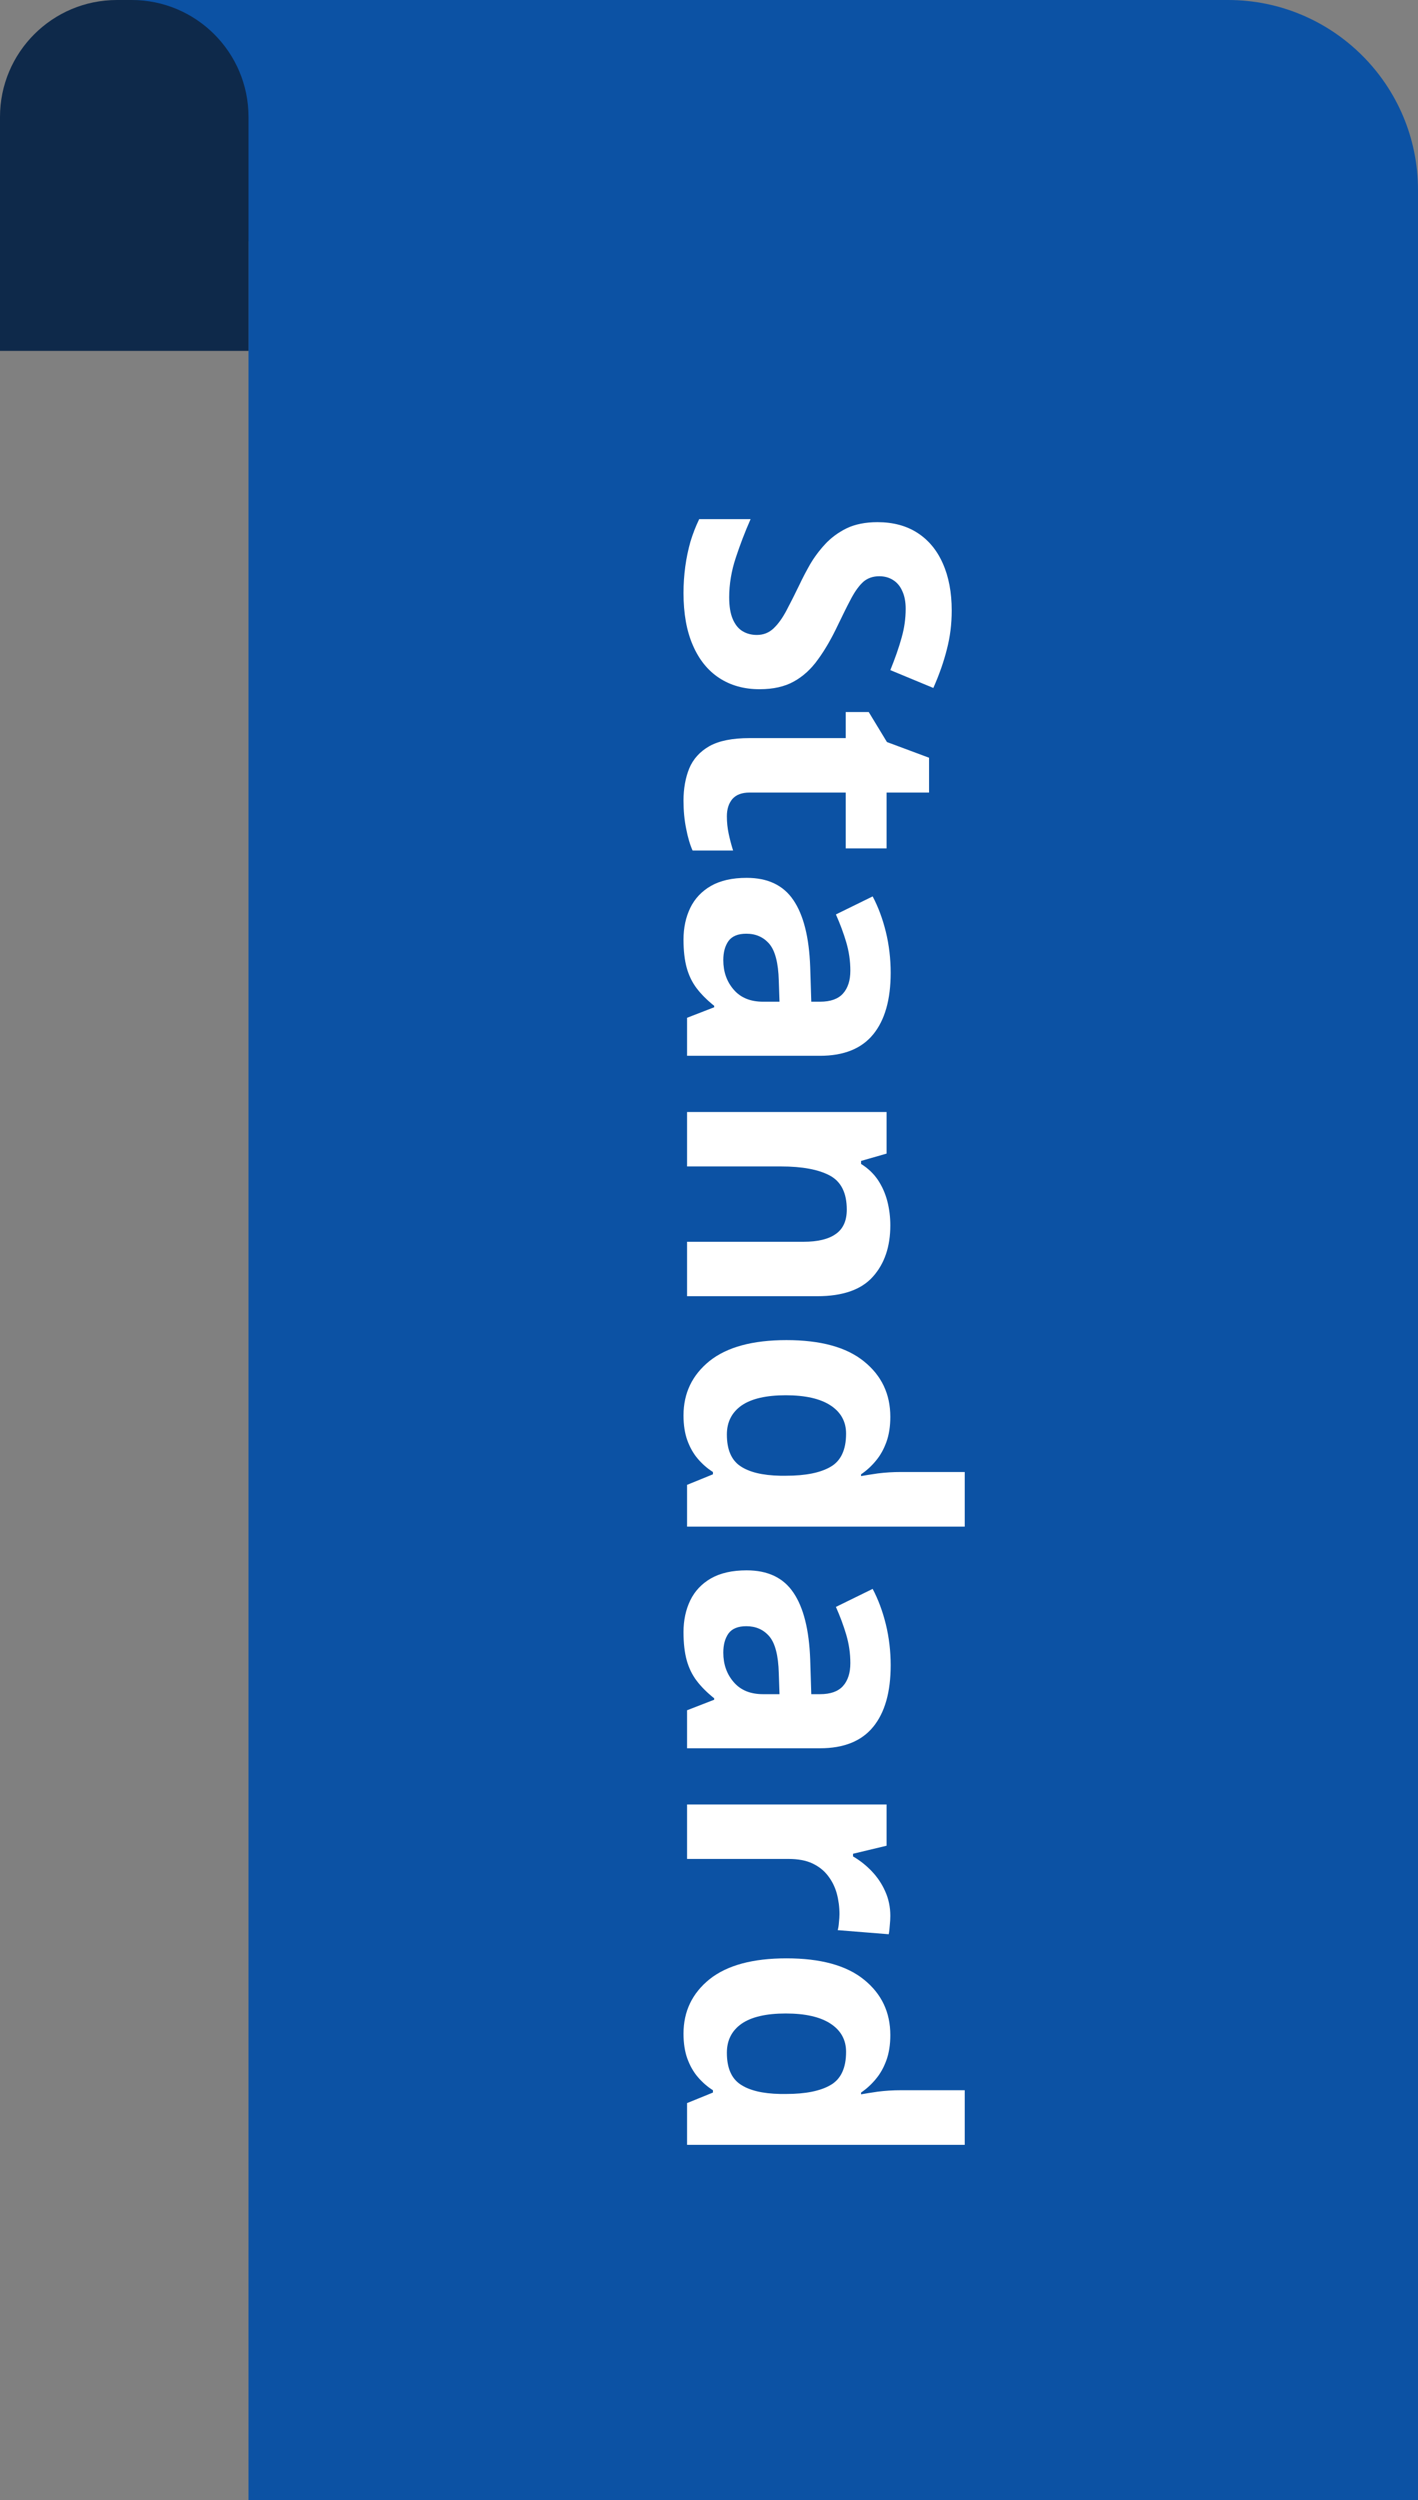<svg width="97" height="171" viewBox="0 0 97 171" fill="none" xmlns="http://www.w3.org/2000/svg">
    <rect x="0" y="0" width="97" height="171" fill="#808080" stroke="none"/>
    <path d="M8 0H84C91.18 0 97 5.82 97 13V171H17V16.5L8 0Z" fill="#0C52A4"/>
    <path d="M0 8C0 3.582 3.582 0 8 0H9C13.418 0 17 3.582 17 8V24H0V8Z" fill="#0E294A"/>
    <path d="M51.956 47.14C50.898 47.14 49.978 46.883 49.197 46.371C48.416 45.858 47.814 45.109 47.391 44.124C46.967 43.148 46.756 41.96 46.756 40.56C46.756 39.942 46.797 39.335 46.878 38.741C46.959 38.155 47.077 37.59 47.232 37.044C47.395 36.507 47.594 35.995 47.83 35.506L51.346 35.506C50.971 36.353 50.634 37.232 50.333 38.143C50.031 39.054 49.881 39.958 49.881 40.853C49.881 41.471 49.962 41.968 50.125 42.342C50.288 42.725 50.512 43.002 50.796 43.172C51.081 43.343 51.407 43.429 51.773 43.429C52.221 43.429 52.603 43.278 52.92 42.977C53.238 42.676 53.535 42.261 53.812 41.732C54.088 41.211 54.385 40.621 54.703 39.962C54.898 39.547 55.134 39.095 55.411 38.607C55.696 38.119 56.041 37.655 56.448 37.215C56.855 36.776 57.347 36.414 57.925 36.129C58.511 35.852 59.211 35.714 60.025 35.714C61.091 35.714 62.002 35.958 62.759 36.446C63.516 36.935 64.094 37.63 64.493 38.534C64.9 39.445 65.103 40.519 65.103 41.756C65.103 42.684 64.993 43.567 64.773 44.405C64.562 45.252 64.253 46.135 63.846 47.054L60.904 45.834C61.237 45.012 61.494 44.275 61.673 43.624C61.86 42.973 61.954 42.31 61.954 41.634C61.954 41.162 61.876 40.759 61.722 40.426C61.575 40.092 61.364 39.84 61.087 39.669C60.818 39.498 60.505 39.413 60.147 39.413C59.724 39.413 59.366 39.535 59.073 39.779C58.788 40.031 58.511 40.405 58.243 40.902C57.974 41.406 57.661 42.033 57.303 42.782C56.871 43.693 56.42 44.47 55.948 45.113C55.484 45.764 54.935 46.265 54.3 46.615C53.673 46.965 52.892 47.14 51.956 47.14ZM49.722 55.831C49.722 56.238 49.763 56.633 49.844 57.015C49.926 57.406 50.027 57.792 50.149 58.175L47.378 58.175C47.199 57.776 47.053 57.28 46.939 56.685C46.817 56.1 46.756 55.457 46.756 54.757C46.756 53.943 46.886 53.211 47.147 52.56C47.415 51.917 47.875 51.408 48.526 51.034C49.185 50.667 50.101 50.484 51.273 50.484L57.852 50.484L57.852 48.702L59.427 48.702L60.672 50.753L63.553 51.827L63.553 54.208L60.648 54.208L60.648 58.028L57.852 58.028L57.852 54.208L51.273 54.208C50.752 54.208 50.361 54.354 50.101 54.647C49.848 54.948 49.722 55.343 49.722 55.831ZM60.928 66.537C60.928 68.368 60.529 69.772 59.732 70.748C58.934 71.725 57.722 72.213 56.094 72.213L47 72.213L47 69.613L48.855 68.893L48.855 68.795C48.367 68.404 47.968 68.005 47.659 67.599C47.35 67.192 47.122 66.724 46.976 66.195C46.829 65.666 46.756 65.023 46.756 64.266C46.756 63.46 46.91 62.736 47.22 62.093C47.529 61.459 48.001 60.958 48.636 60.592C49.279 60.226 50.092 60.042 51.077 60.042C52.526 60.042 53.592 60.551 54.275 61.568C54.967 62.586 55.35 64.112 55.423 66.146L55.496 68.514L56.094 68.514C56.81 68.514 57.335 68.327 57.669 67.953C58.003 67.578 58.169 67.058 58.169 66.39C58.169 65.731 58.076 65.084 57.889 64.449C57.702 63.815 57.465 63.18 57.181 62.545L59.695 61.312C60.078 62.036 60.379 62.846 60.599 63.741C60.818 64.644 60.928 65.576 60.928 66.537ZM53.323 68.514L53.274 67.074C53.242 65.869 53.026 65.031 52.627 64.559C52.229 64.095 51.704 63.863 51.053 63.863C50.483 63.863 50.076 64.03 49.832 64.364C49.596 64.697 49.478 65.133 49.478 65.67C49.478 66.467 49.714 67.139 50.186 67.684C50.658 68.237 51.329 68.514 52.2 68.514L53.323 68.514ZM60.904 83.81C60.904 85.266 60.505 86.438 59.708 87.325C58.918 88.212 57.649 88.656 55.899 88.656L47 88.656L47 84.933L54.971 84.933C55.948 84.933 56.684 84.754 57.181 84.395C57.677 84.046 57.925 83.492 57.925 82.735C57.925 81.596 57.539 80.819 56.766 80.404C55.992 79.989 54.878 79.781 53.421 79.781L47 79.781L47 76.058L60.648 76.058L60.648 78.902L58.902 79.403L58.902 79.61C59.374 79.903 59.756 80.266 60.049 80.697C60.342 81.136 60.558 81.62 60.696 82.149C60.835 82.686 60.904 83.24 60.904 83.81ZM46.756 96.81C46.756 95.288 47.35 94.047 48.538 93.087C49.734 92.135 51.488 91.659 53.799 91.659C56.135 91.659 57.901 92.143 59.097 93.111C60.302 94.08 60.904 95.345 60.904 96.908C60.904 97.559 60.814 98.132 60.635 98.629C60.456 99.125 60.216 99.553 59.915 99.911C59.614 100.277 59.276 100.586 58.902 100.838L58.902 100.96C59.162 100.912 59.545 100.851 60.049 100.777C60.562 100.712 61.087 100.68 61.624 100.68L65.994 100.68L65.994 104.415L47 104.415L47 101.559L48.77 100.838L48.77 100.68C48.396 100.444 48.054 100.147 47.745 99.789C47.444 99.439 47.203 99.019 47.024 98.531C46.845 98.043 46.756 97.469 46.756 96.81ZM49.722 98.116C49.722 99.133 50.023 99.85 50.626 100.265C51.236 100.688 52.151 100.912 53.372 100.936L53.775 100.936C55.101 100.936 56.115 100.733 56.815 100.326C57.523 99.919 57.877 99.162 57.877 98.055C57.877 97.233 57.523 96.59 56.815 96.126C56.106 95.663 55.085 95.431 53.751 95.431C52.416 95.431 51.411 95.663 50.735 96.126C50.06 96.599 49.722 97.262 49.722 98.116ZM60.928 113.9C60.928 115.731 60.529 117.135 59.732 118.111C58.934 119.088 57.722 119.576 56.094 119.576L47 119.576L47 116.976L48.855 116.256L48.855 116.158C48.367 115.768 47.968 115.369 47.659 114.962C47.35 114.555 47.122 114.087 46.976 113.558C46.829 113.029 46.756 112.386 46.756 111.629C46.756 110.824 46.91 110.099 47.22 109.457C47.529 108.822 48.001 108.321 48.636 107.955C49.279 107.589 50.092 107.406 51.077 107.406C52.526 107.406 53.592 107.914 54.275 108.932C54.967 109.949 55.35 111.475 55.423 113.509L55.496 115.877L56.094 115.877C56.81 115.877 57.335 115.69 57.669 115.316C58.003 114.942 58.169 114.421 58.169 113.753C58.169 113.094 58.076 112.447 57.889 111.812C57.702 111.178 57.465 110.543 57.181 109.908L59.695 108.675C60.078 109.4 60.379 110.209 60.599 111.104C60.818 112.008 60.928 112.94 60.928 113.9ZM53.323 115.877L53.274 114.437C53.242 113.233 53.026 112.394 52.627 111.922C52.229 111.458 51.704 111.227 51.053 111.227C50.483 111.227 50.076 111.393 49.832 111.727C49.596 112.061 49.478 112.496 49.478 113.033C49.478 113.831 49.714 114.502 50.186 115.047C50.658 115.601 51.329 115.877 52.2 115.877L53.323 115.877ZM60.904 131.039C60.904 131.226 60.892 131.441 60.867 131.686C60.851 131.938 60.827 132.141 60.794 132.296L57.303 132.015C57.343 131.893 57.372 131.718 57.388 131.49C57.413 131.271 57.425 131.079 57.425 130.917C57.425 130.436 57.364 129.968 57.242 129.513C57.12 129.065 56.92 128.662 56.644 128.304C56.375 127.946 56.017 127.661 55.569 127.45C55.13 127.246 54.589 127.145 53.946 127.145L47 127.145L47 123.421L60.648 123.421L60.648 126.241L58.352 126.791L58.352 126.974C58.816 127.242 59.24 127.576 59.622 127.975C60.013 128.382 60.322 128.841 60.55 129.354C60.786 129.875 60.904 130.436 60.904 131.039ZM46.756 139.095C46.756 137.573 47.35 136.332 48.538 135.372C49.734 134.42 51.488 133.944 53.799 133.944C56.135 133.944 57.901 134.428 59.097 135.396C60.302 136.365 60.904 137.63 60.904 139.193C60.904 139.844 60.814 140.418 60.635 140.914C60.456 141.41 60.216 141.838 59.915 142.196C59.614 142.562 59.276 142.871 58.902 143.124L58.902 143.246C59.162 143.197 59.545 143.136 60.049 143.062C60.562 142.997 61.087 142.965 61.624 142.965L65.994 142.965L65.994 146.7L47 146.7L47 143.844L48.77 143.124L48.77 142.965C48.396 142.729 48.054 142.432 47.745 142.074C47.444 141.724 47.203 141.305 47.024 140.816C46.845 140.328 46.756 139.754 46.756 139.095ZM49.722 140.401C49.722 141.419 50.023 142.135 50.626 142.55C51.236 142.973 52.151 143.197 53.372 143.221L53.775 143.221C55.101 143.221 56.115 143.018 56.814 142.611C57.523 142.204 57.877 141.447 57.877 140.34C57.877 139.518 57.523 138.875 56.814 138.412C56.106 137.948 55.085 137.716 53.751 137.716C52.416 137.716 51.411 137.948 50.735 138.412C50.06 138.884 49.722 139.547 49.722 140.401Z" fill="white"/>
</svg>
